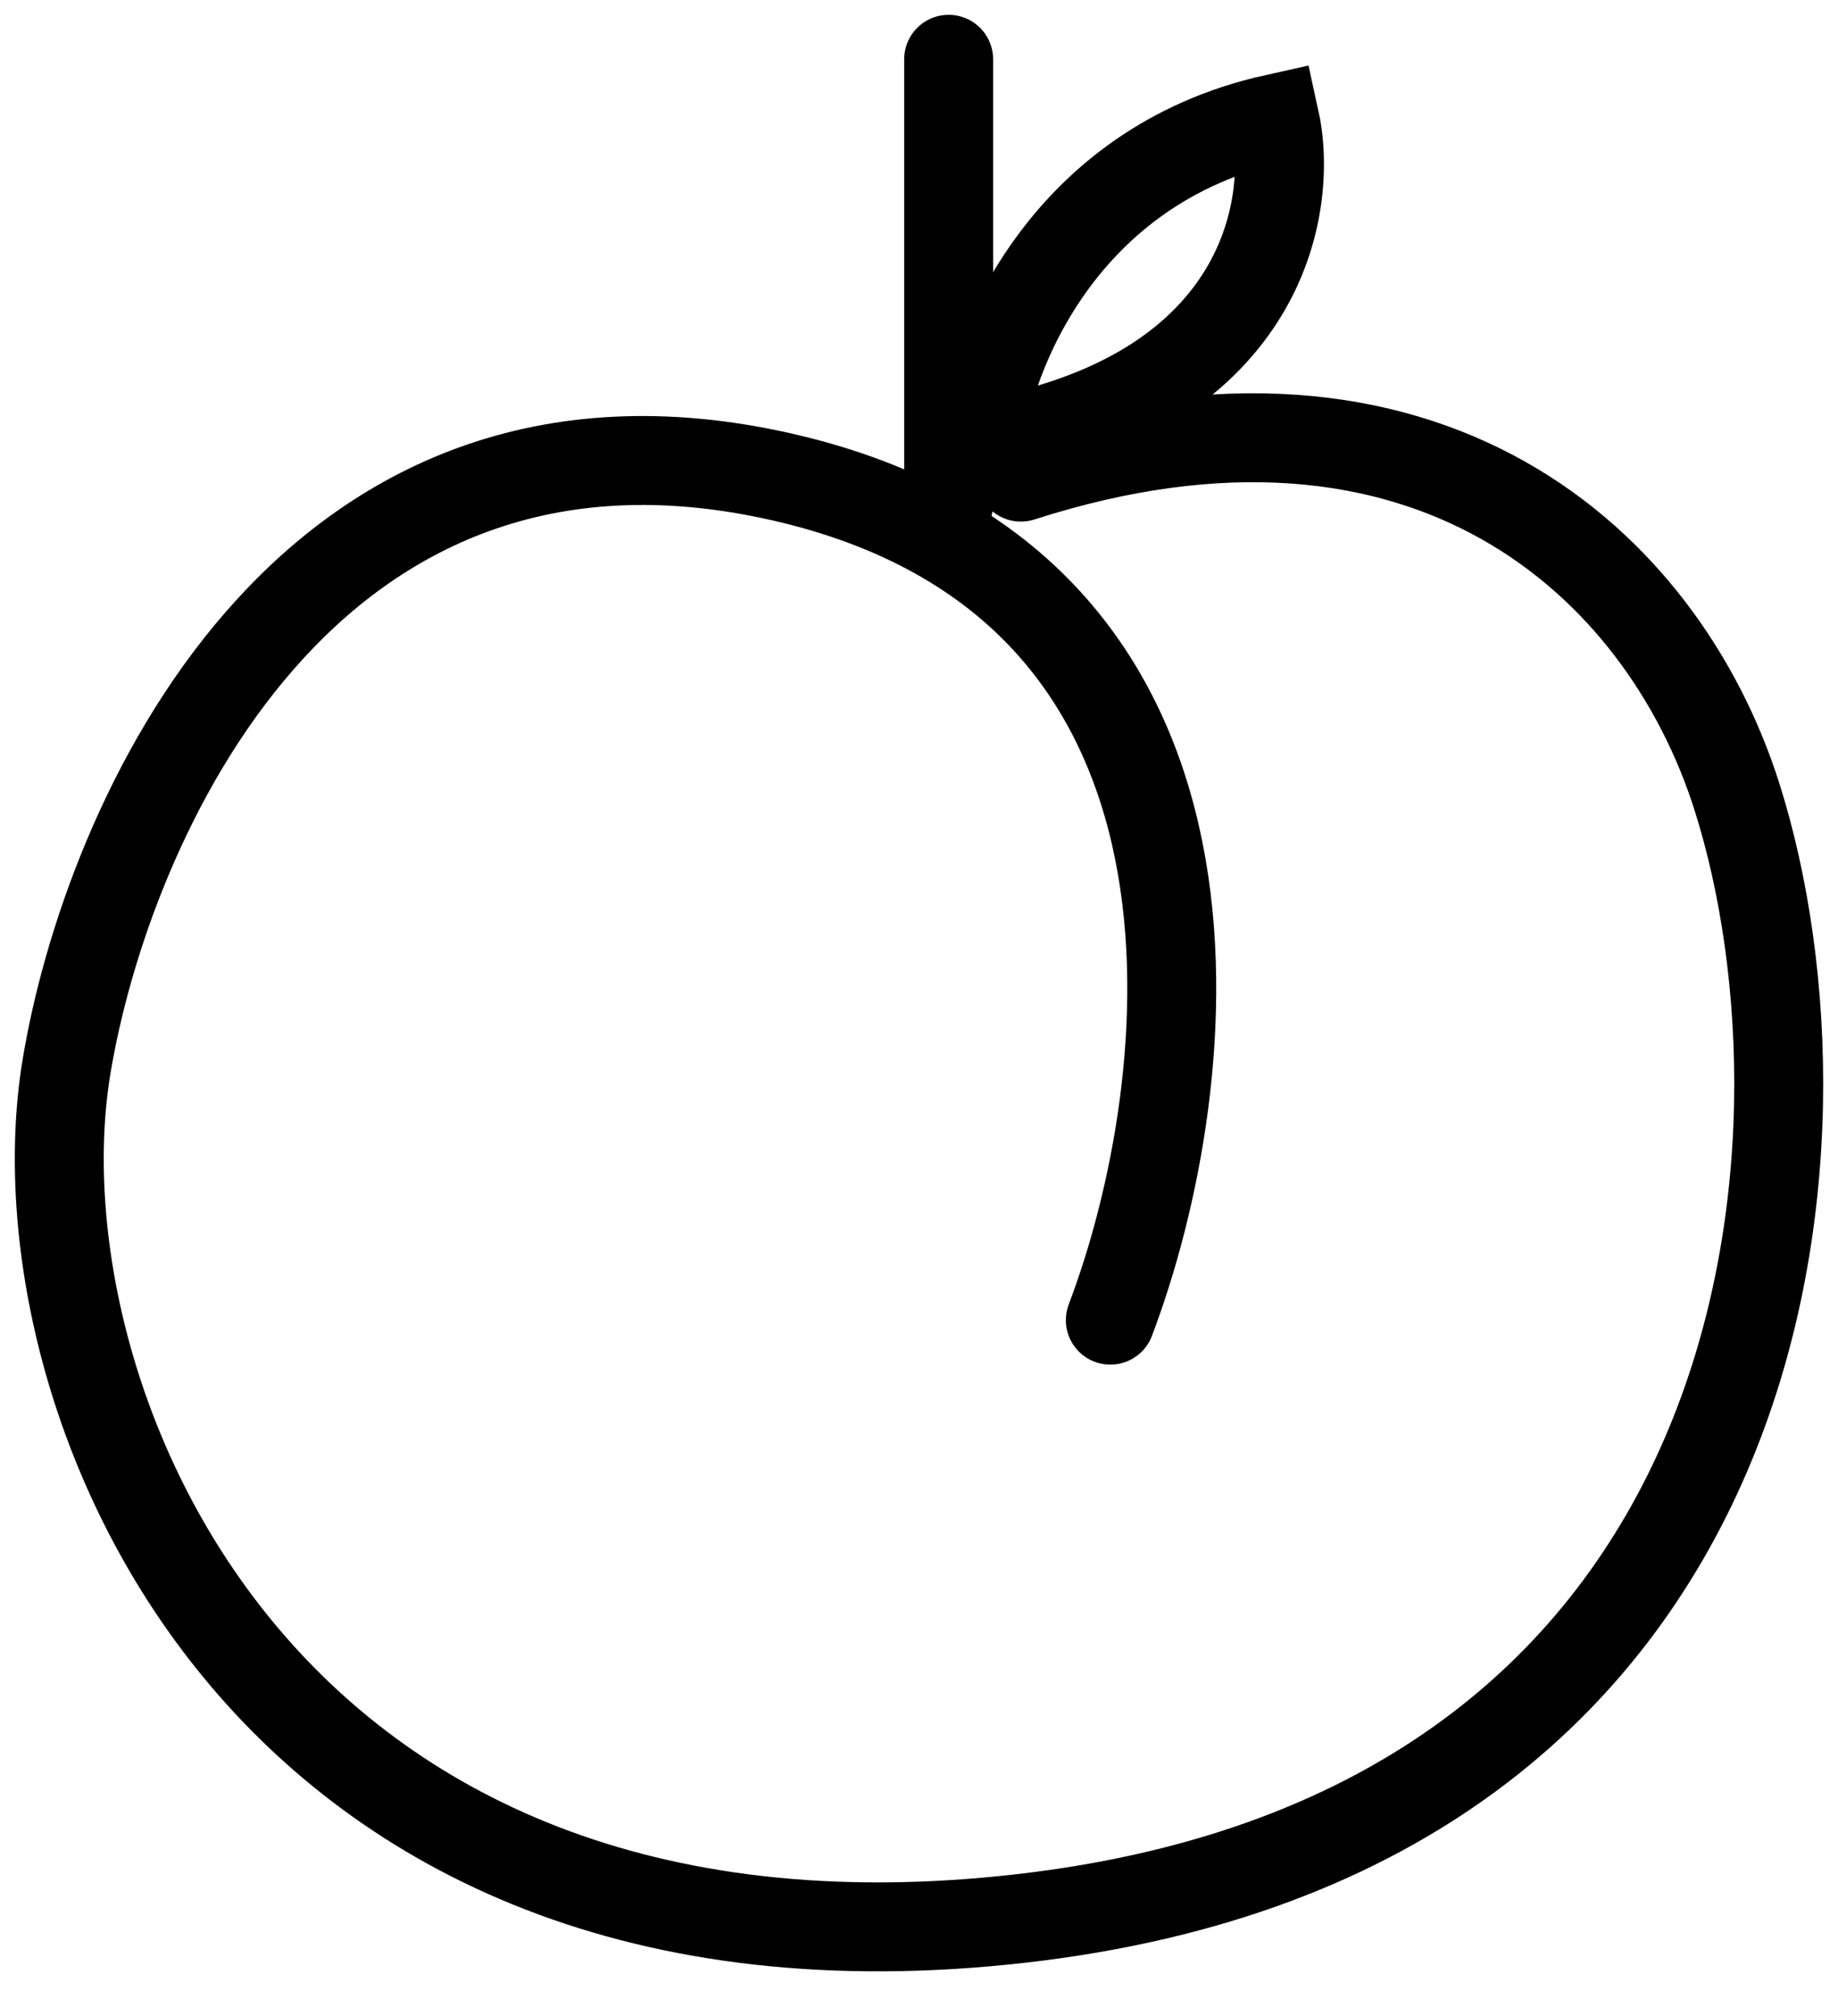 <svg width="31" height="34" viewBox="0 0 31 34" fill="none" xmlns="http://www.w3.org/2000/svg">
<path d="M18.727 22.265C20.237 18.289 21.243 9.879 13.193 8.045C5.142 6.21 1.788 13.891 1.117 18.02C0.223 23.524 4.337 33.824 17.218 32.356C30.099 30.889 31.138 19.243 29.294 13.433C28.044 9.498 24.061 5.845 17.218 8.047" stroke="black" stroke-width="1.5" stroke-linecap="round"/>
<path d="M16 1V8.5" stroke="black" stroke-width="1.5" stroke-linecap="round"/>
<path d="M16.5 7.5C16.667 6 17.9 2.8 21.5 2C21.833 3.5 21.3 6.7 16.5 7.5Z" stroke="black" stroke-width="1.5" stroke-linecap="round"/>
</svg>

